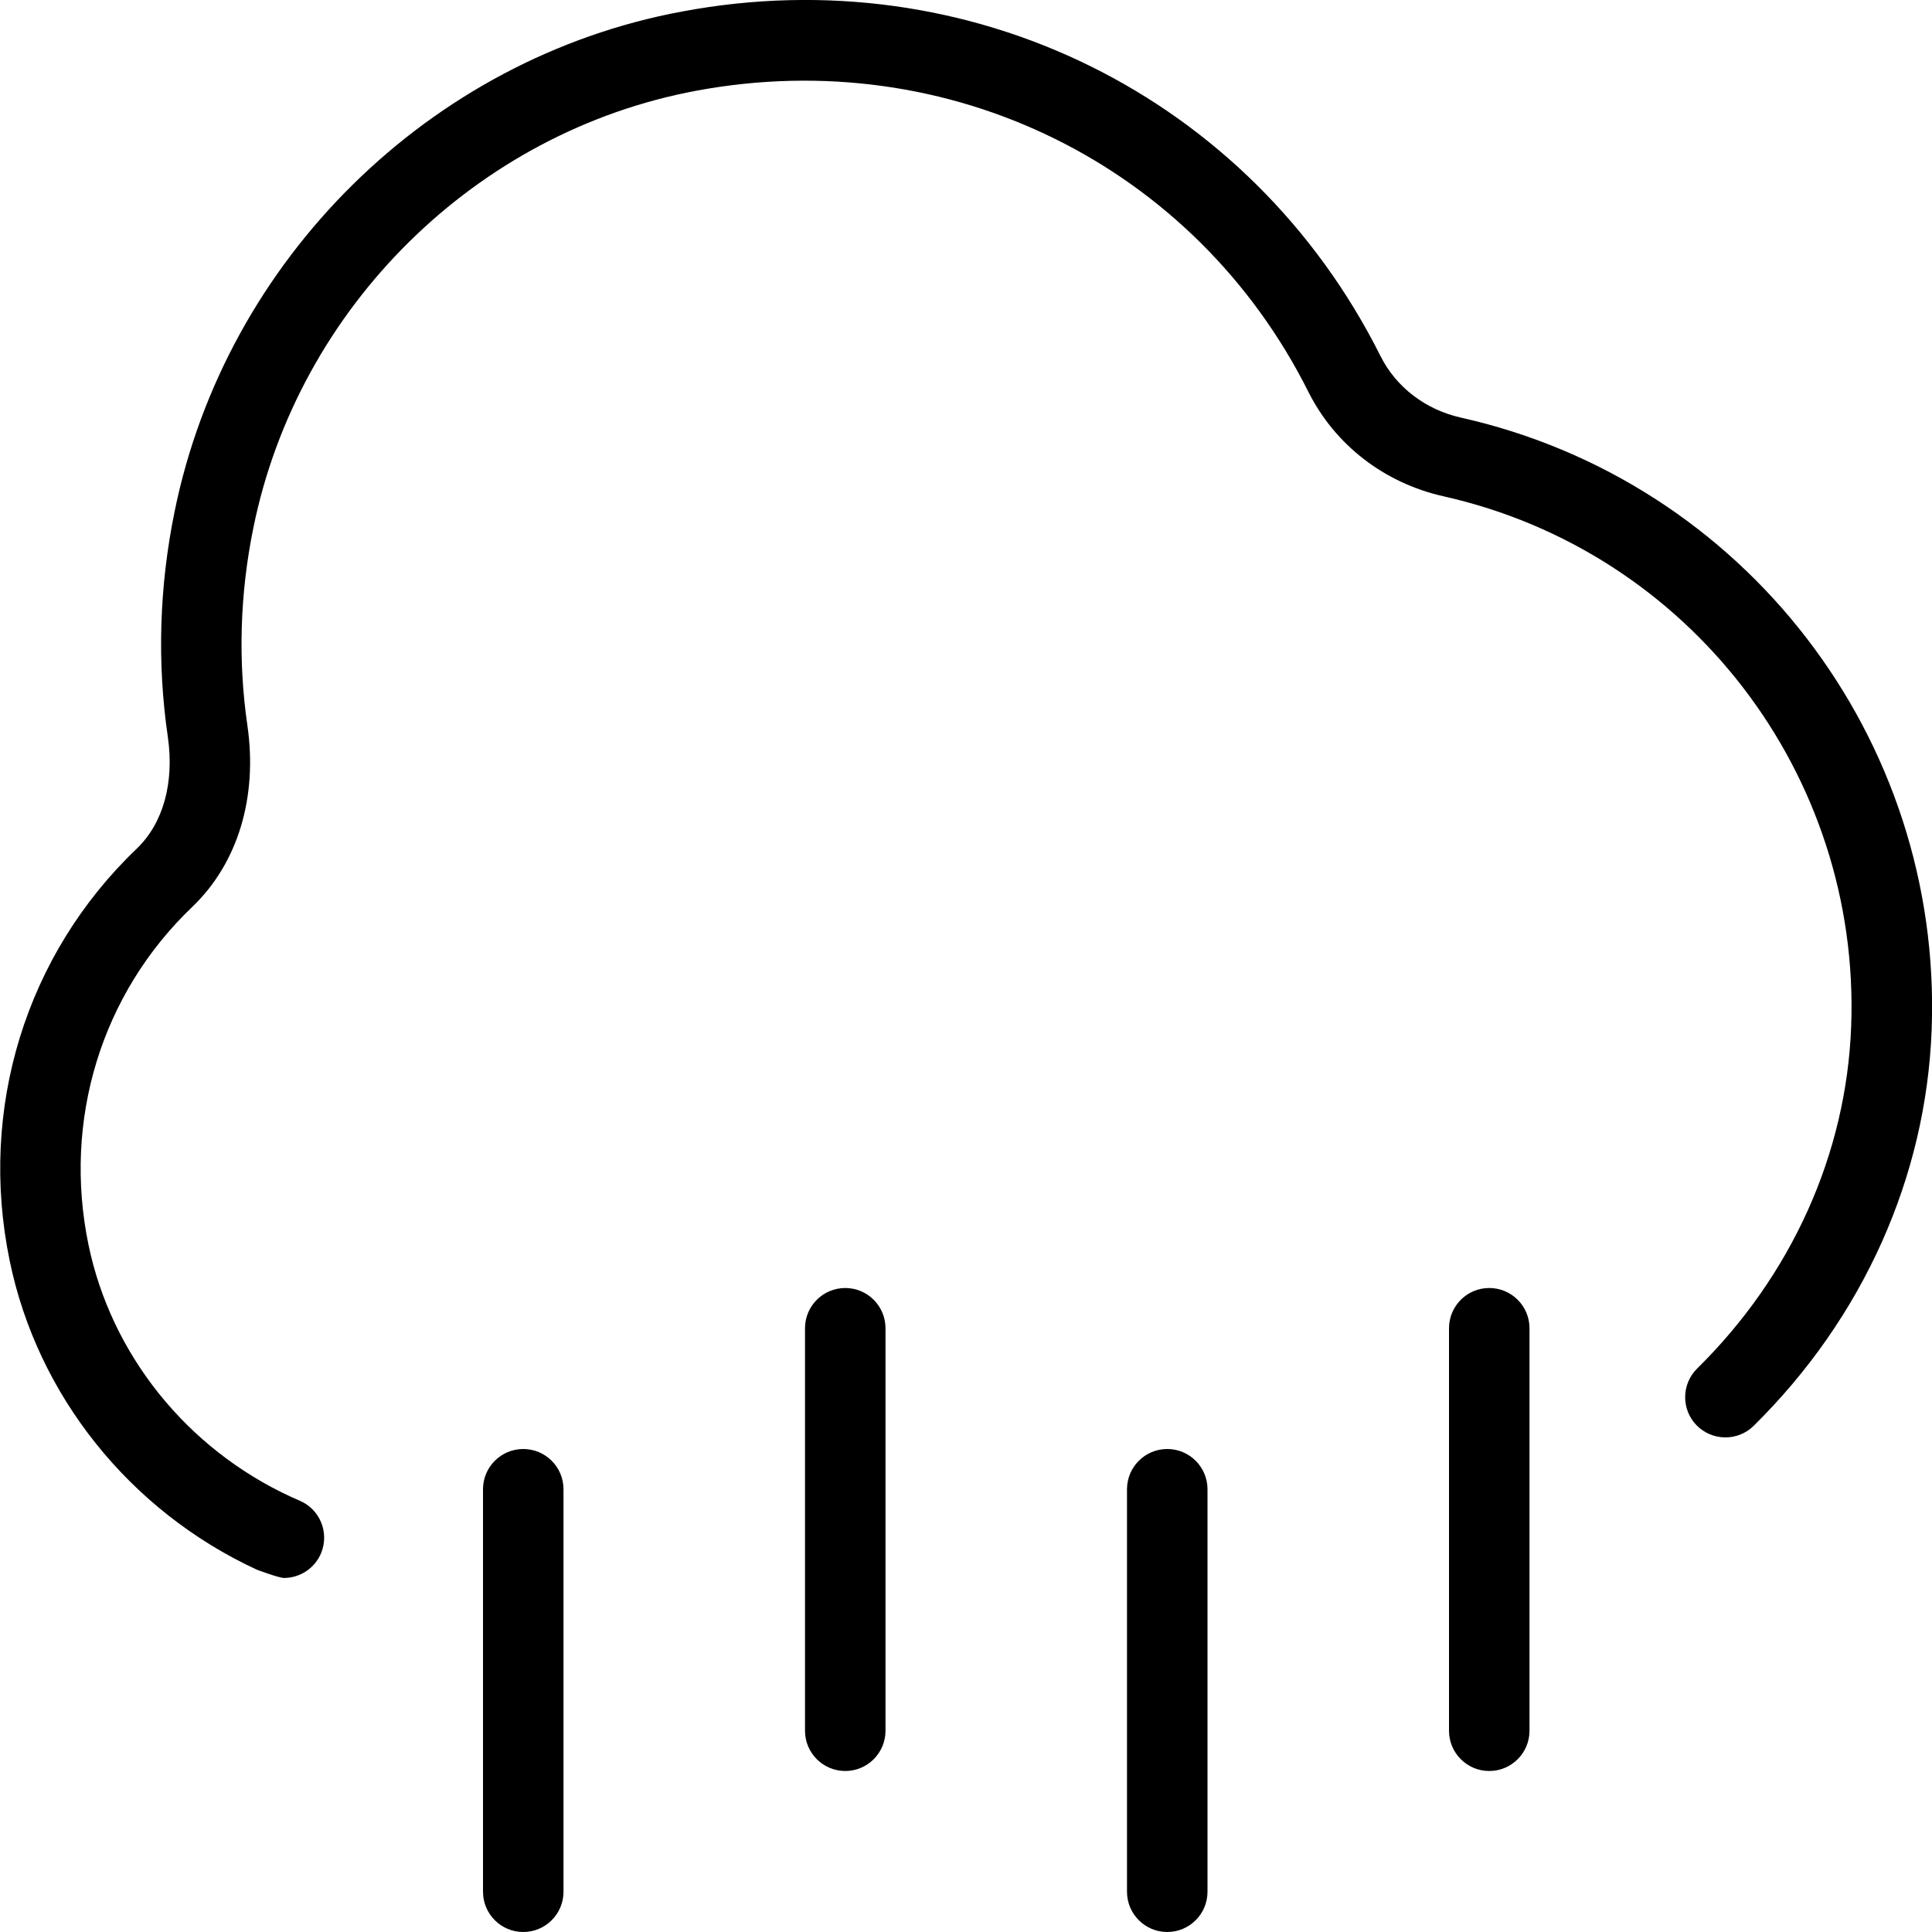 <?xml version="1.0" encoding="UTF-8"?>
<svg xmlns="http://www.w3.org/2000/svg" id="Layer_1" data-name="Layer 1" width="512" height="512" viewBox="0 0 24 24"><path d="M14.5,24c-.276,0-.5-.224-.5-.5v-5c0-.276,.224-.5,.5-.5s.5,.224,.5,.5v5c0,.276-.224,.5-.5,.5Zm-8,0c-.276,0-.5-.224-.5-.5v-5c0-.276,.224-.5,.5-.5s.5,.224,.5,.5v5c0,.276-.224,.5-.5,.5Zm12-2c-.276,0-.5-.224-.5-.5v-5c0-.276,.224-.5,.5-.5s.5,.224,.5,.5v5c0,.276-.224,.5-.5,.5Zm-8,0c-.276,0-.5-.224-.5-.5v-5c0-.276,.224-.5,.5-.5s.5,.224,.5,.5v5c0,.276-.224,.5-.5,.5Zm-6.972-2.398c-.064,0-.338-.103-.338-.103-1.576-.729-2.724-2.162-3.069-3.834-.391-1.89,.199-3.805,1.577-5.122,.329-.314,.469-.82,.387-1.388-.135-.923-.107-1.863,.083-2.796C2.804,3.222,5.338,.724,8.473,.143c3.574-.671,7.061,1.056,8.675,4.278,.194,.389,.56,.668,1.001,.767,3.521,.79,5.98,3.984,5.847,7.597-.068,1.839-.854,3.589-2.212,4.928-.195,.192-.512,.191-.707-.006-.193-.196-.191-.513,.006-.707,1.175-1.158,1.854-2.668,1.913-4.252,.116-3.131-2.014-5.899-5.065-6.583-.735-.165-1.347-.638-1.677-1.296-1.412-2.819-4.465-4.325-7.598-3.743C5.917,1.633,3.703,3.816,3.147,6.559c-.167,.819-.191,1.645-.074,2.452,.13,.893-.119,1.714-.685,2.255-1.128,1.078-1.609,2.646-1.289,4.196,.282,1.363,1.22,2.533,2.511,3.13l.108,.048c.255,.105,.376,.397,.271,.653-.08,.192-.266,.309-.462,.309Z"/></svg>

